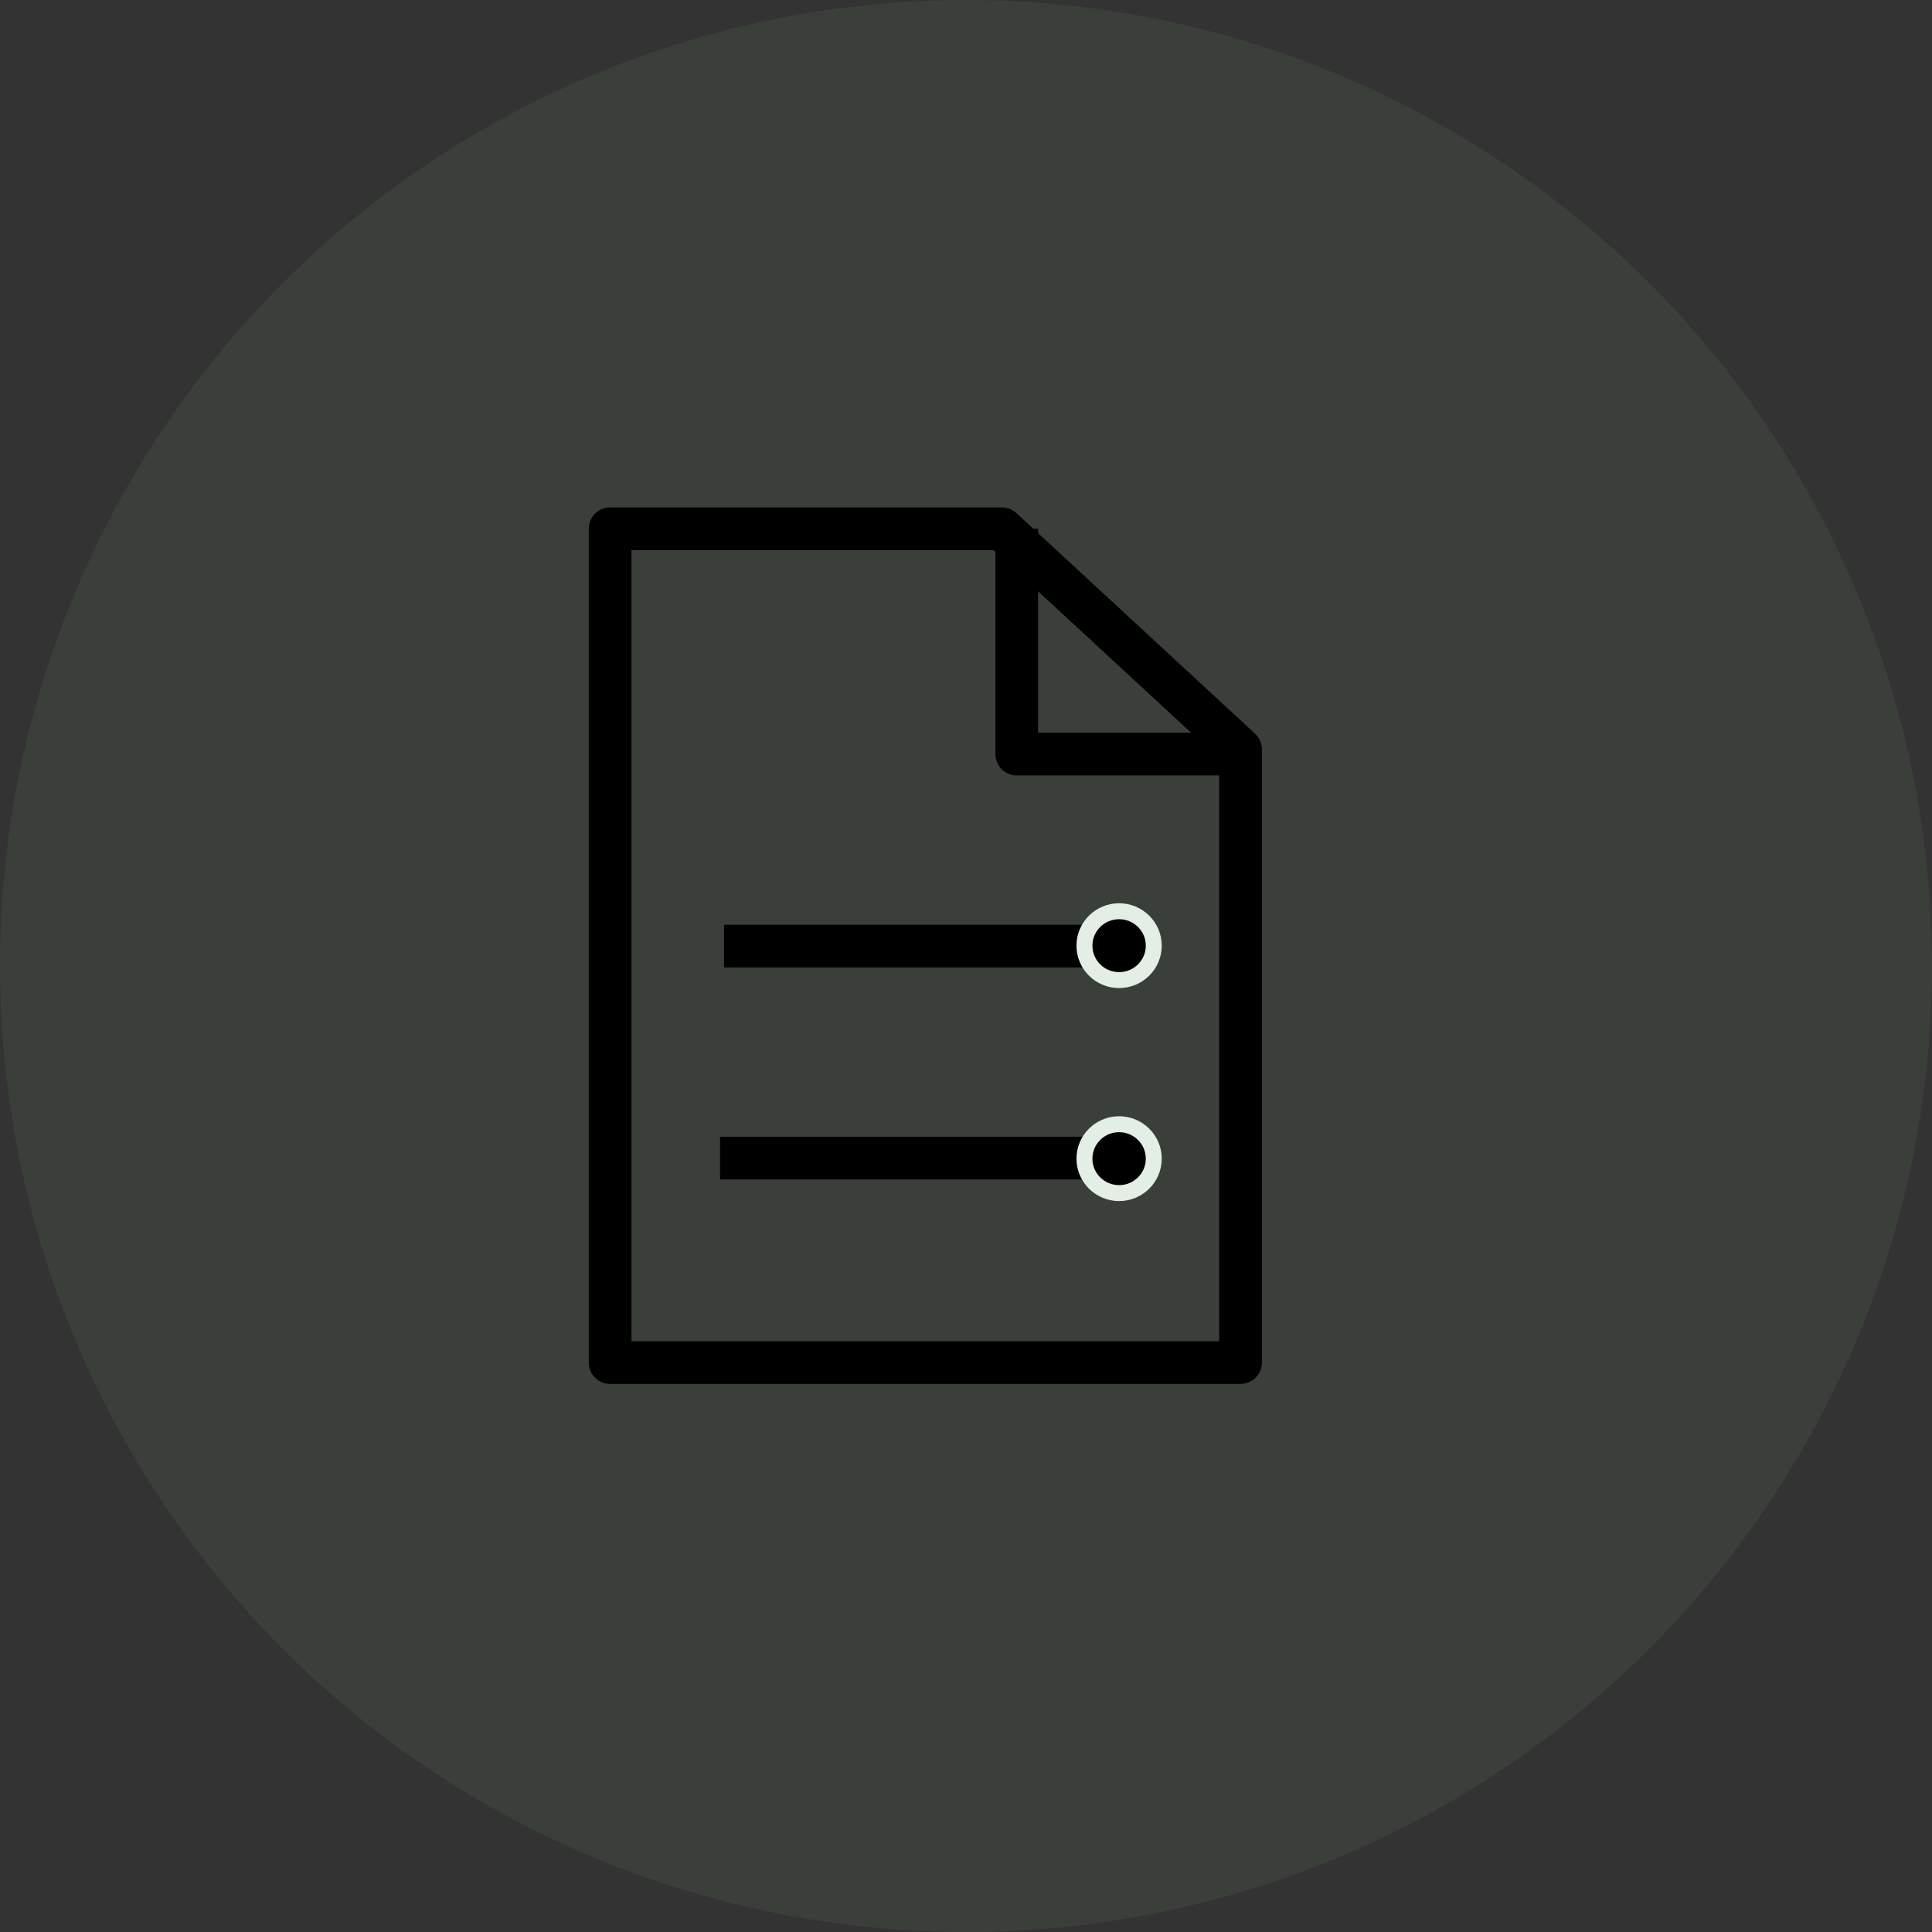 <?xml version="1.0" encoding="UTF-8"?>
<svg width="95px" height="95px" viewBox="0 0 95 95" version="1.1" xmlns="http://www.w3.org/2000/svg" xmlns:xlink="http://www.w3.org/1999/xlink">
    <rect x="0" y="0" width="95" height="95" fill="#333333" stroke="none"/>
    <!-- Generator: Sketch 64 (93537) - https://sketch.com -->
    <title>编组 27</title>
    <desc>Created with Sketch.</desc>
    <g id="修改的页面" stroke="none" stroke-width="1" fill="none" fill-rule="evenodd">
        <g id="07研究院" transform="translate(-395, -1230)">
            <g id="编组-27" transform="translate(395, 1230)">
                <circle id="椭圆形" fill-opacity="0.1" fill="#78AE80" cx="47.5" cy="47.5" r="47.5"></circle>
                <g id="编组-2" transform="translate(30, 26)">
                    <polygon id="路径-9" stroke="#000000" stroke-width="2.1" stroke-linejoin="round" points="0 0 0 41 31 41 31 10.846 19.264 0"></polygon>
                    <line x1="5.601" y1="20.521" x2="26.487" y2="20.521" id="路径-11" stroke="#000000" stroke-width="2.1" stroke-linejoin="round"></line>
                    <path d="M25.028,18.807 C24.558,18.807 24.133,18.996 23.824,19.301 C23.515,19.608 23.324,20.032 23.324,20.5 C23.324,20.968 23.515,21.392 23.824,21.699 C24.133,22.004 24.558,22.193 25.028,22.193 C25.499,22.193 25.924,22.004 26.232,21.699 C26.542,21.392 26.733,20.968 26.733,20.5 C26.733,20.032 26.542,19.608 26.232,19.301 C25.924,18.996 25.499,18.807 25.028,18.807 Z" id="椭圆形备份-14" stroke="#E3EEE5" stroke-width="0.784" fill="#000000"></path>
                    <line x1="5.407" y1="30.945" x2="26.293" y2="30.945" id="路径-11备份" stroke="#000000" stroke-width="2.1" stroke-linejoin="round"></line>
                    <path d="M25.028,29.28 C24.558,29.28 24.133,29.469 23.824,29.775 C23.515,30.082 23.324,30.506 23.324,30.974 C23.324,31.442 23.515,31.865 23.824,32.172 C24.133,32.478 24.558,32.667 25.028,32.667 C25.499,32.667 25.924,32.478 26.232,32.172 C26.542,31.865 26.733,31.442 26.733,30.974 C26.733,30.506 26.542,30.082 26.232,29.775 C25.924,29.469 25.499,29.28 25.028,29.28 Z" id="椭圆形备份-15" stroke="#E3EEE5" stroke-width="0.784" fill="#000000"></path>
                    <polyline id="路径-13" stroke="#000000" stroke-width="2.1" stroke-linejoin="round" points="19.996 0 19.996 11.078 31 11.078"></polyline>
                </g>
            </g>
        </g>
    </g>
</svg>